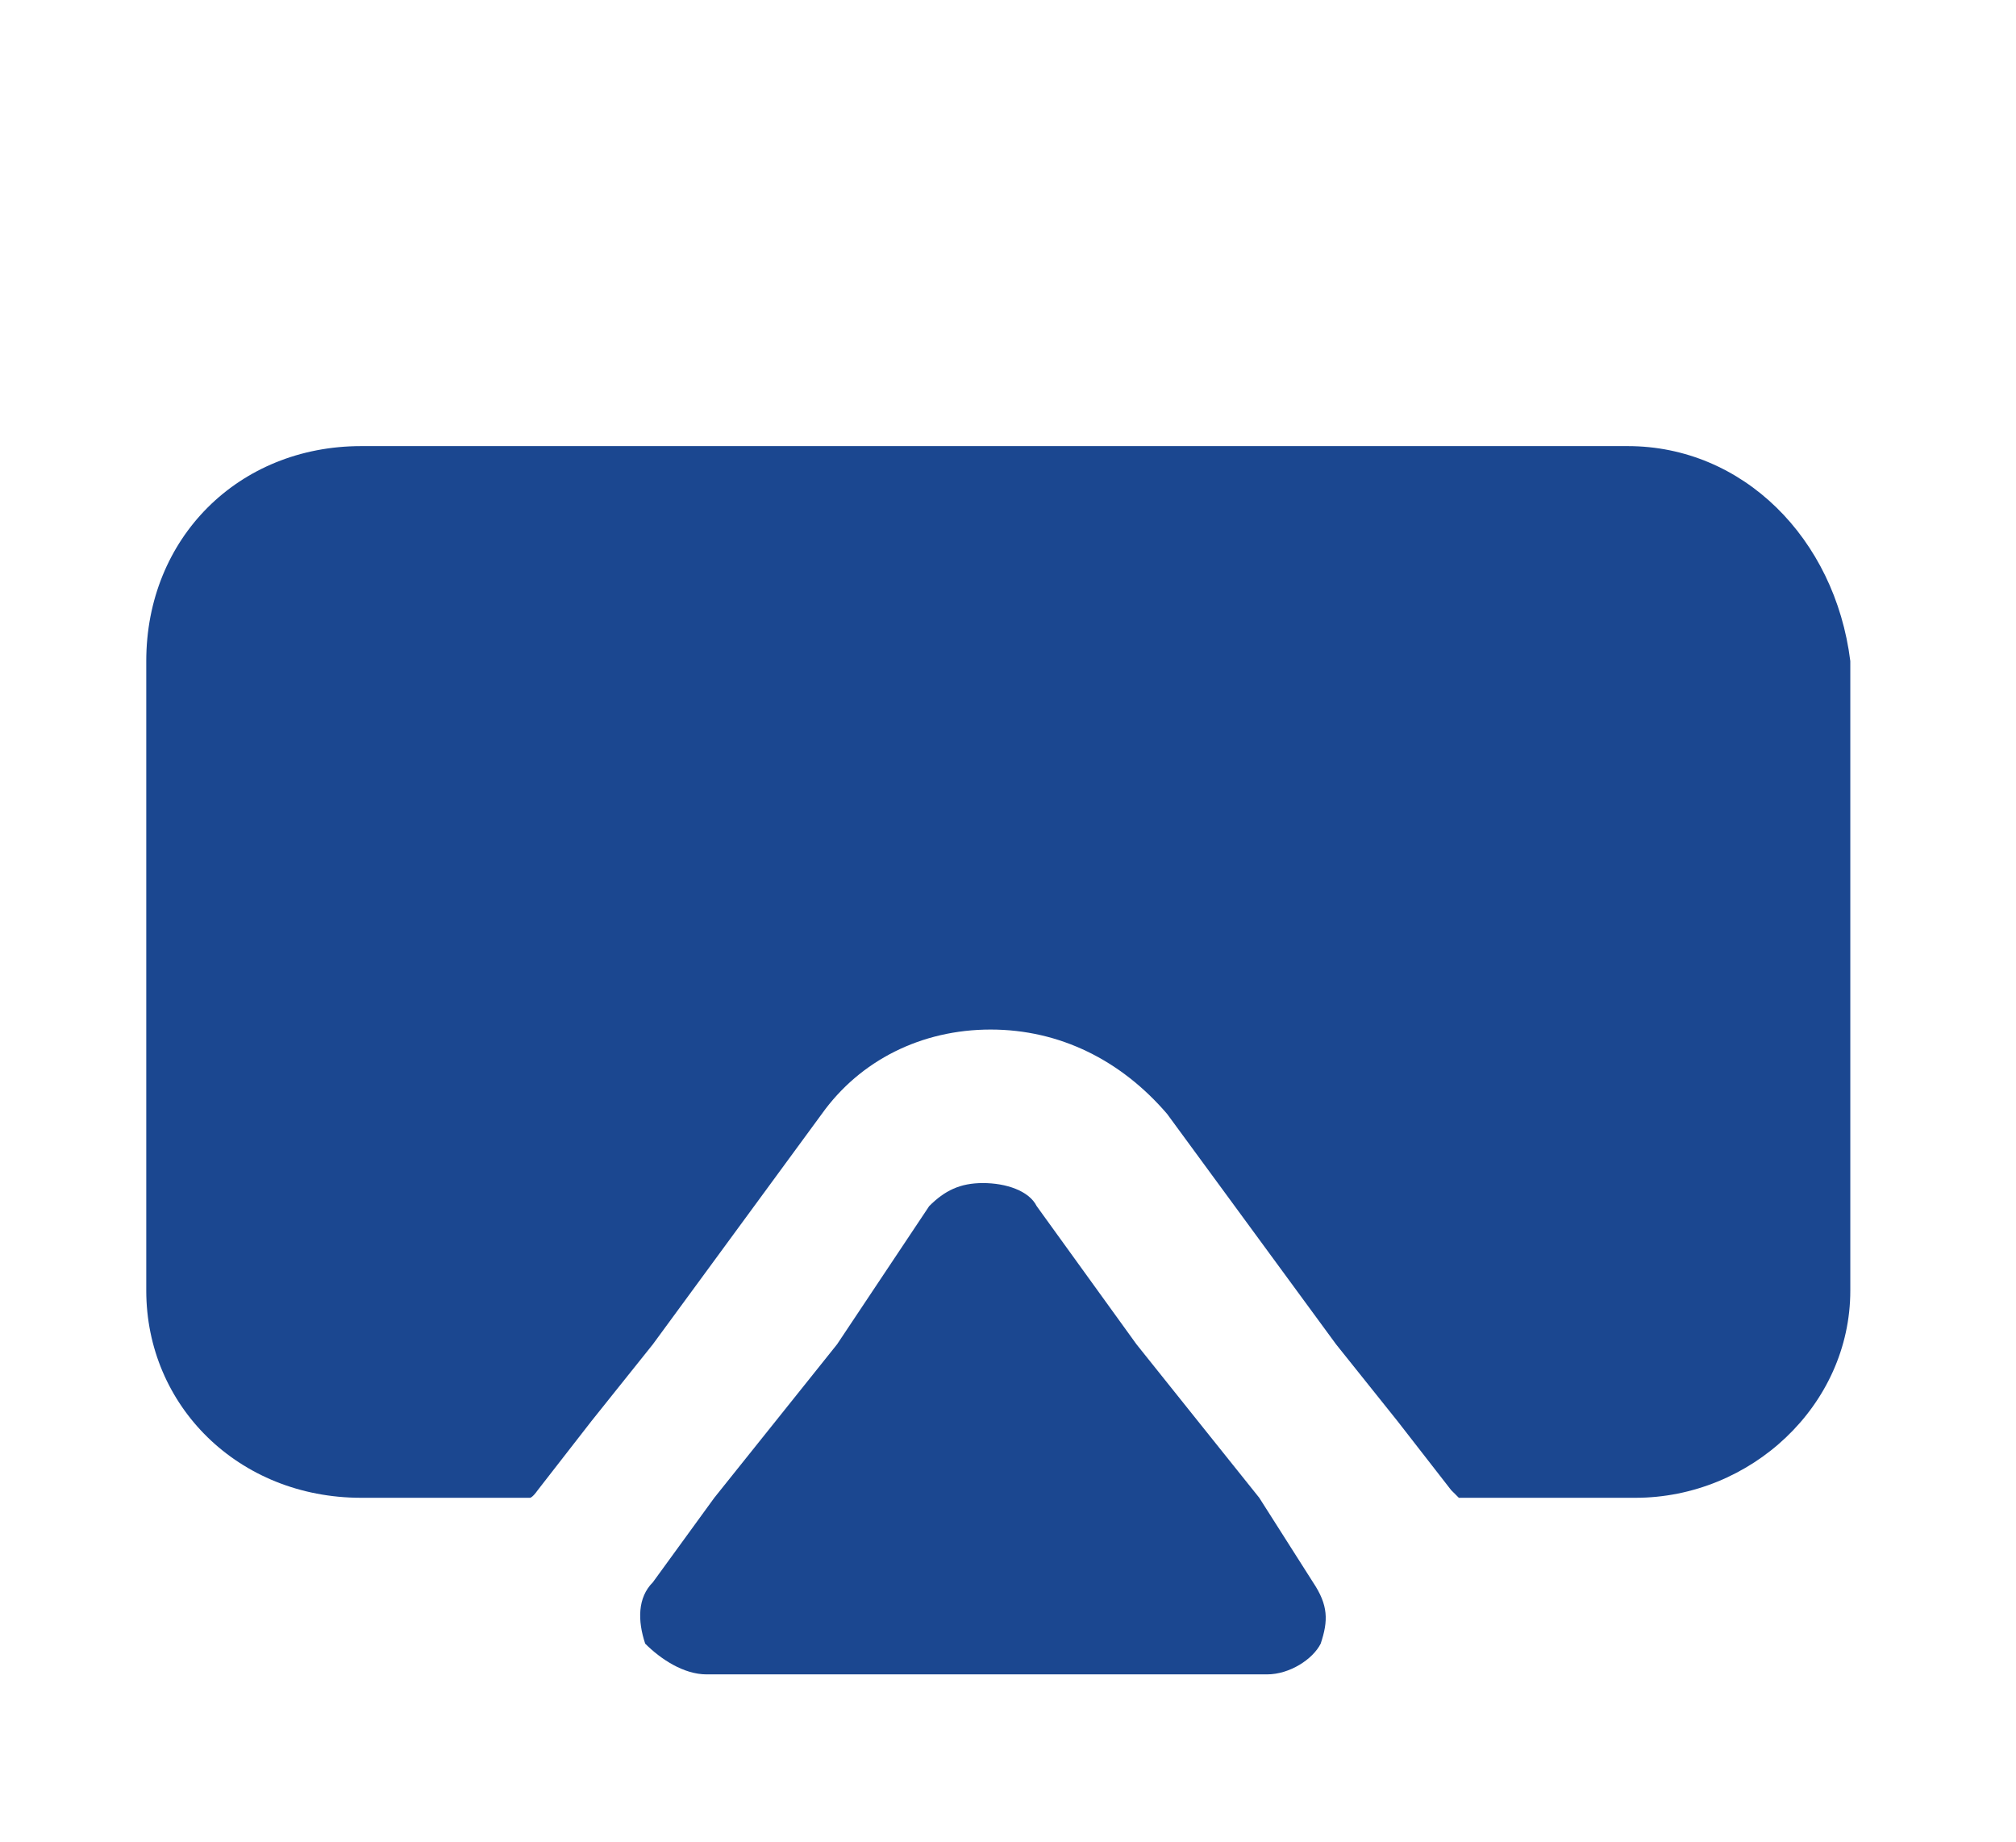 <svg width="58" height="53" viewBox="0 0 58 53" fill="none" xmlns="http://www.w3.org/2000/svg">
<g filter="url(#filter0_d_1_68)">
<path d="M46.829 8.833H10.392C6.858 8.833 4.208 11.483 4.208 15.017V33.125C4.208 36.438 6.858 39.087 10.392 39.087H15.25C15.25 39.087 15.316 39.087 15.471 38.867L17.017 36.879L18.783 34.671L23.642 28.046C24.746 26.5 26.512 25.617 28.5 25.617C30.488 25.617 32.254 26.5 33.579 28.046L38.438 34.671L40.204 36.879L41.75 38.867L41.971 39.087H47.05C50.362 39.087 53.233 36.438 53.233 33.125V15.017C52.792 11.483 50.142 8.833 46.829 8.833Z" fill="#1B4790"/>
<path d="M36.229 39.087L34.462 36.879L32.696 34.671L29.825 30.696C29.604 30.254 28.942 30.033 28.279 30.033C27.617 30.033 27.175 30.254 26.733 30.696L24.083 34.671L22.317 36.879L20.55 39.087L18.783 41.517C18.342 41.958 18.342 42.621 18.562 43.283C19.004 43.725 19.667 44.167 20.329 44.167H36.45C37.112 44.167 37.775 43.725 37.996 43.283C38.217 42.621 38.217 42.179 37.775 41.517L36.229 39.087Z" fill="#1B4790"/>
</g>
<defs>
<filter id="filter0_d_1_68" x="-2" y="0" width="61" height="61" filterUnits="userSpaceOnUse" color-interpolation-filters="sRGB">
<feFlood flood-opacity="0" result="BackgroundImageFix"/>
<feColorMatrix in="SourceAlpha" type="matrix" values="0 0 0 0 0 0 0 0 0 0 0 0 0 0 0 0 0 0 127 0" result="hardAlpha"/>
<feOffset dy="4"/>
<feGaussianBlur stdDeviation="2"/>
<feComposite in2="hardAlpha" operator="out"/>
<feColorMatrix type="matrix" values="0 0 0 0 0 0 0 0 0 0 0 0 0 0 0 0 0 0 0.25 0"/>
<feBlend mode="normal" in2="BackgroundImageFix" result="effect1_dropShadow_1_68"/>
<feBlend mode="normal" in="SourceGraphic" in2="effect1_dropShadow_1_68" result="shape"/>
</filter>
</defs>
</svg>
